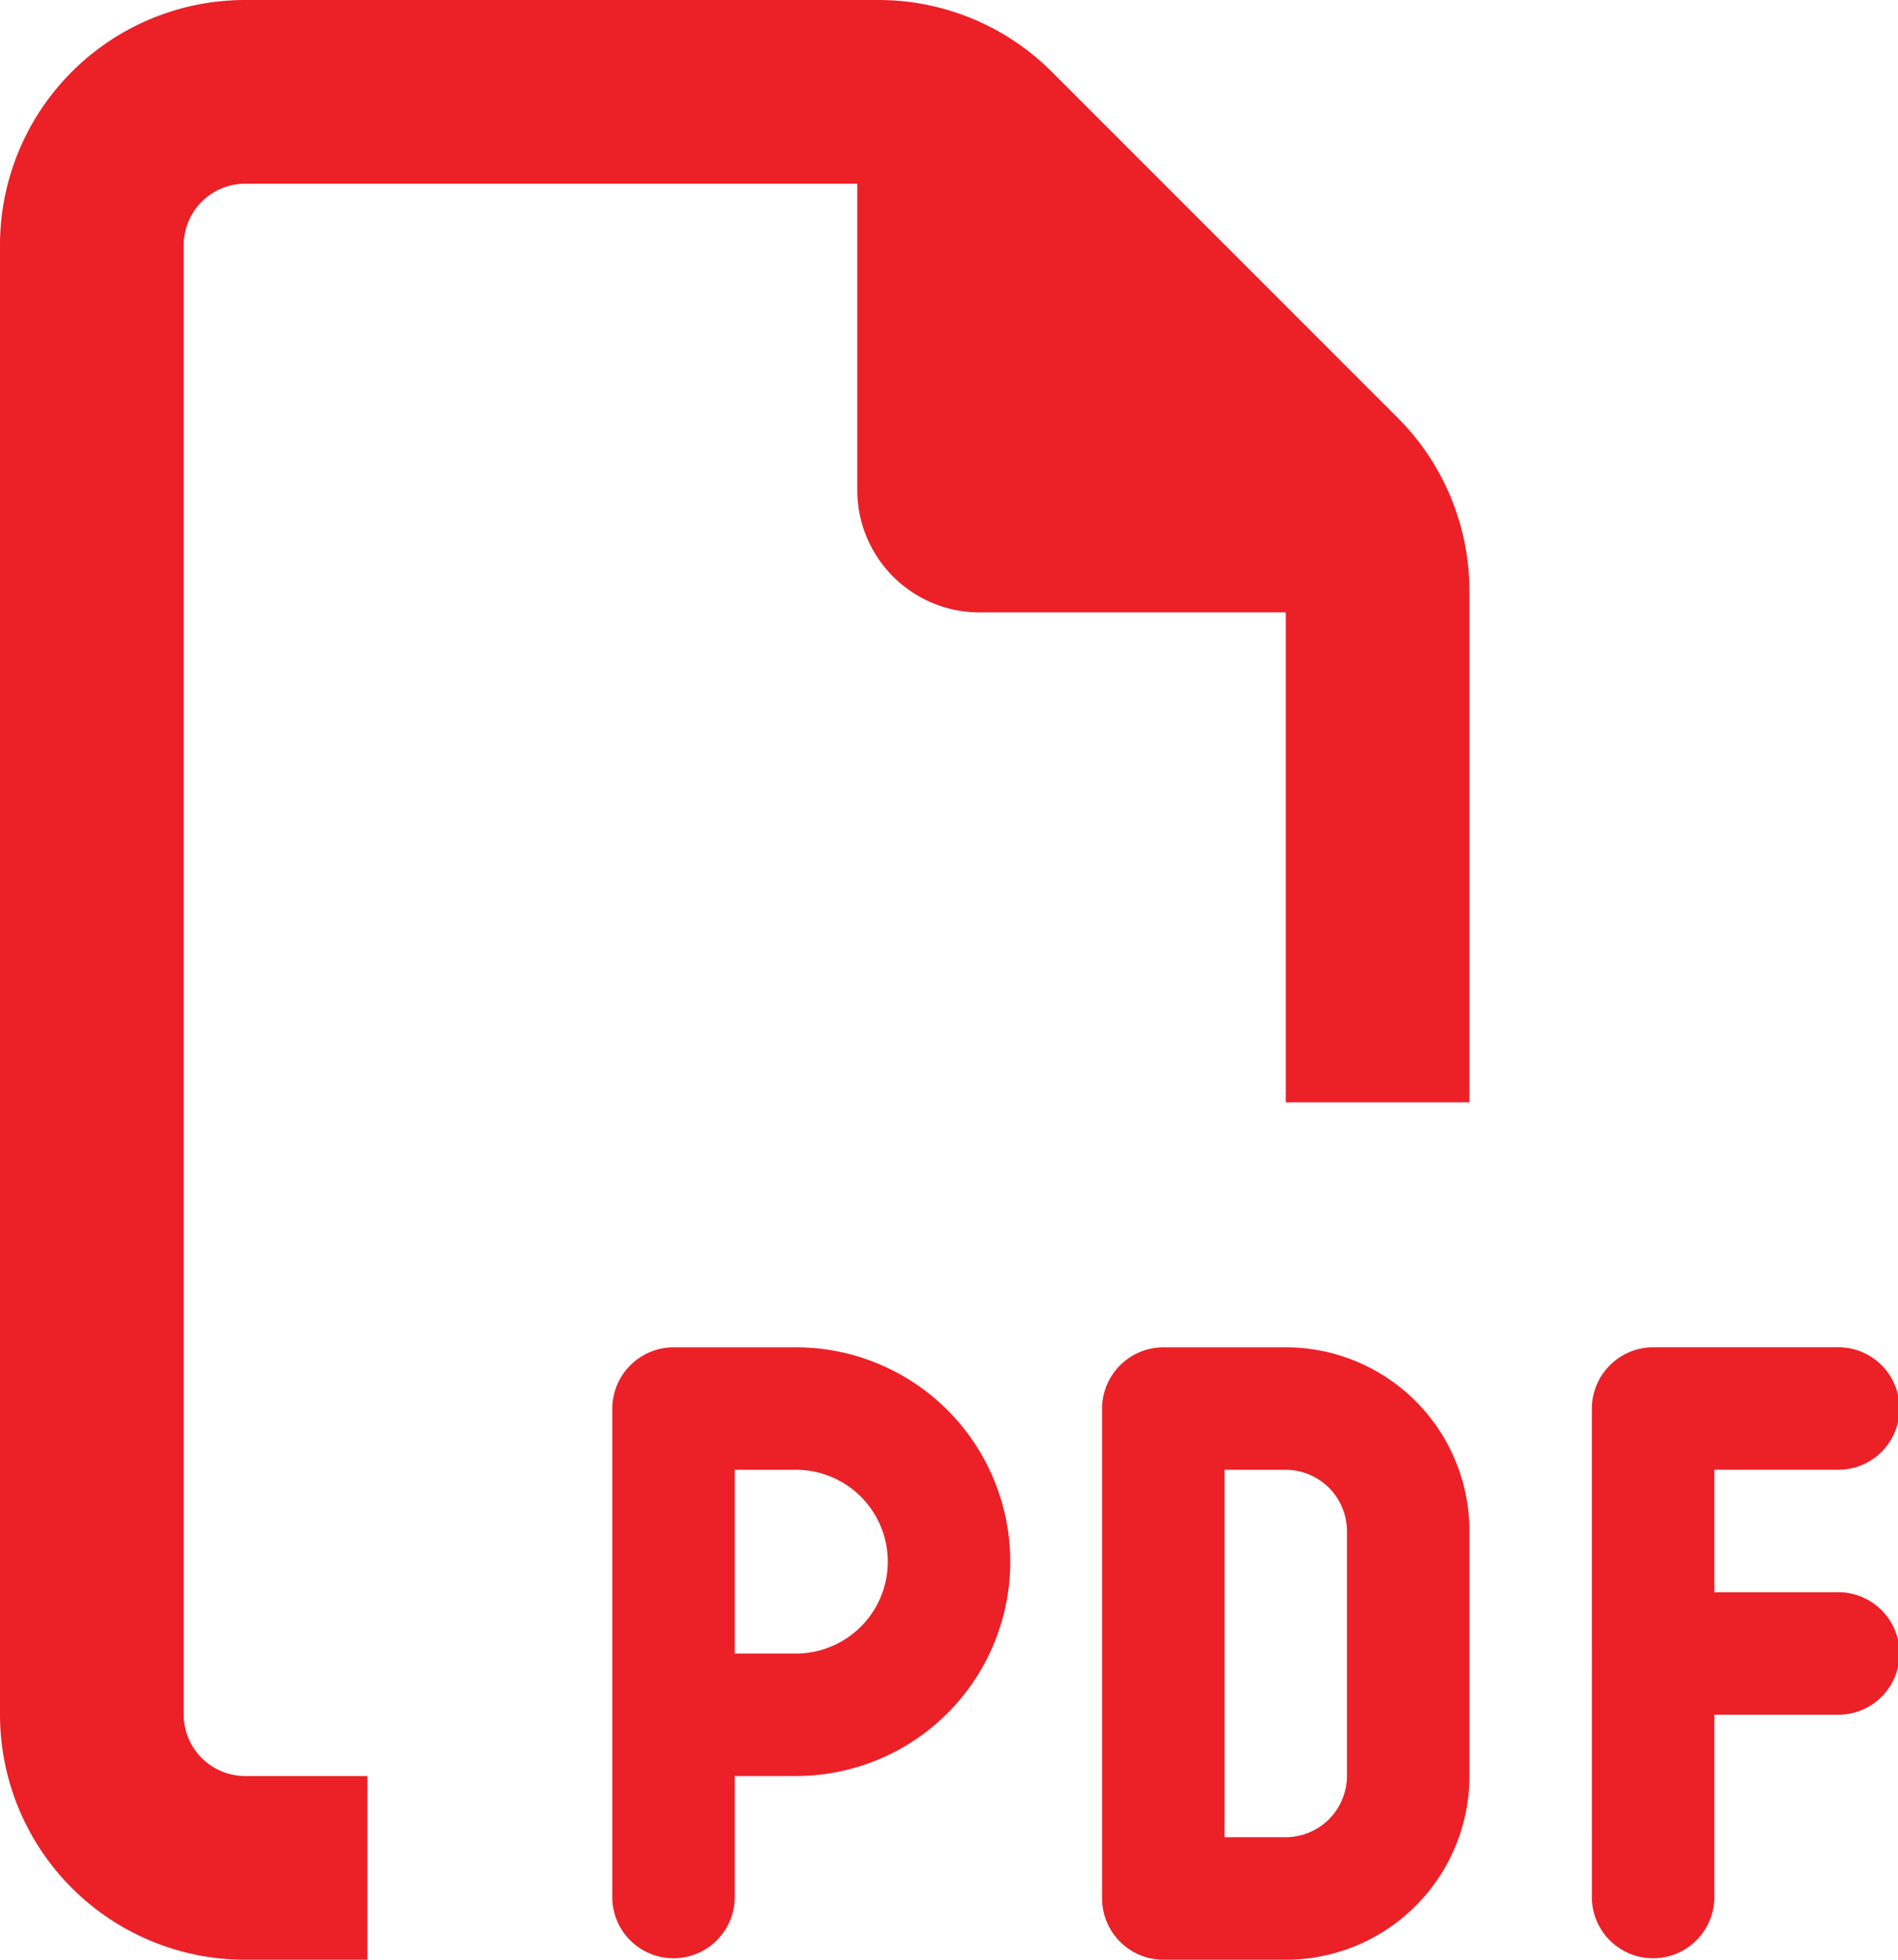 <svg xmlns="http://www.w3.org/2000/svg" width="52.5" height="54.193" viewBox="0 0 52.5 54.193">
  <path id="Icon_fa-regular-file-pdf" data-name="Icon fa-regular-file-pdf" d="M6.774,49.113h3.387v5.081H6.774A6.78,6.78,0,0,1,0,47.419V6.774A6.78,6.78,0,0,1,6.774,0H24.292a6.777,6.777,0,0,1,4.795,1.979l9.579,9.579a6.776,6.776,0,0,1,1.979,4.795V30.484H35.565V16.935H27.1a3.383,3.383,0,0,1-3.387-3.387V5.081H6.774A1.7,1.7,0,0,0,5.081,6.774V47.419A1.7,1.7,0,0,0,6.774,49.113ZM18.629,37.258h3.387a5.927,5.927,0,0,1,0,11.855H20.323V52.5a1.694,1.694,0,0,1-3.387,0V38.952A1.7,1.7,0,0,1,18.629,37.258Zm3.387,8.468a2.54,2.54,0,1,0,0-5.081H20.323v5.081Zm10.161-8.468h3.387a5.082,5.082,0,0,1,5.081,5.081v6.774a5.082,5.082,0,0,1-5.081,5.081H32.177A1.7,1.7,0,0,1,30.484,52.5V38.952A1.7,1.7,0,0,1,32.177,37.258Zm3.387,13.548a1.7,1.7,0,0,0,1.694-1.694V42.339a1.7,1.7,0,0,0-1.694-1.694H33.871V50.806Zm8.468-11.855a1.7,1.7,0,0,1,1.694-1.694h5.081a1.694,1.694,0,1,1,0,3.387H47.419v3.387h3.387a1.694,1.694,0,1,1,0,3.387H47.419V52.5a1.694,1.694,0,0,1-3.387,0Z" fill="#ec2027"/>
</svg>
